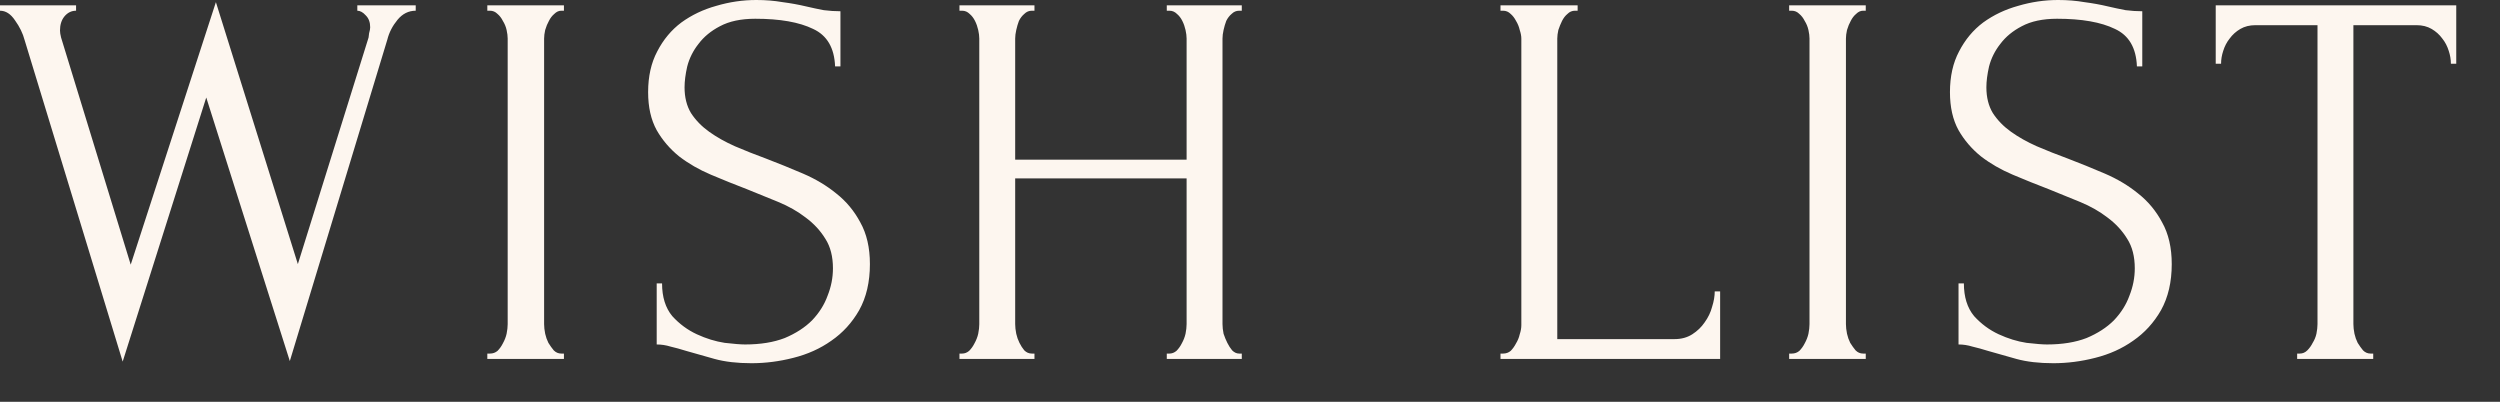 <?xml version="1.0" encoding="UTF-8"?> <svg xmlns="http://www.w3.org/2000/svg" width="56" height="9" viewBox="0 0 56 9" fill="none"><rect x="0" y="0" width="56" height="9" fill="#333333" stroke="none"/><path d="M9.312 0.24C9.152 0.24 9.016 0.308 8.904 0.444C8.792 0.58 8.716 0.728 8.676 0.888L6.492 8.088L4.62 2.184L2.748 8.1L0.552 0.9C0.512 0.748 0.44 0.6 0.336 0.456C0.24 0.312 0.128 0.24 -0 0.24V0.12H1.704V0.24C1.6 0.24 1.512 0.284 1.44 0.372C1.376 0.452 1.344 0.556 1.344 0.684C1.344 0.724 1.352 0.776 1.368 0.84L2.928 5.928L4.836 0.048L6.672 5.916L8.256 0.84C8.256 0.824 8.26 0.792 8.268 0.744C8.284 0.688 8.292 0.644 8.292 0.612C8.292 0.5 8.26 0.412 8.196 0.348C8.132 0.276 8.068 0.24 8.004 0.24V0.12H9.312V0.24ZM10.916 0.12H12.632V0.24H12.572C12.516 0.24 12.464 0.264 12.416 0.312C12.368 0.352 12.328 0.404 12.296 0.468C12.264 0.524 12.236 0.592 12.212 0.672C12.196 0.744 12.188 0.808 12.188 0.864V7.26C12.188 7.324 12.196 7.396 12.212 7.476C12.228 7.548 12.252 7.616 12.284 7.68C12.324 7.744 12.364 7.8 12.404 7.848C12.452 7.896 12.508 7.92 12.572 7.92H12.632V8.04H10.916V7.92H10.976C11.04 7.92 11.096 7.9 11.144 7.86C11.192 7.812 11.232 7.756 11.264 7.692C11.304 7.62 11.332 7.548 11.348 7.476C11.364 7.396 11.372 7.324 11.372 7.26V0.864C11.372 0.808 11.364 0.744 11.348 0.672C11.332 0.6 11.304 0.532 11.264 0.468C11.232 0.404 11.192 0.352 11.144 0.312C11.096 0.264 11.04 0.24 10.976 0.24H10.916V0.12ZM19.486 5.916C19.486 6.316 19.406 6.66 19.246 6.948C19.086 7.228 18.878 7.456 18.622 7.632C18.374 7.808 18.09 7.936 17.77 8.016C17.458 8.096 17.146 8.136 16.834 8.136C16.514 8.136 16.238 8.104 16.006 8.04C15.774 7.976 15.562 7.916 15.37 7.86C15.242 7.82 15.126 7.788 15.022 7.764C14.918 7.732 14.814 7.716 14.71 7.716V6.348H14.83C14.83 6.652 14.906 6.896 15.058 7.08C15.218 7.256 15.402 7.392 15.61 7.488C15.818 7.584 16.026 7.648 16.234 7.68C16.442 7.704 16.594 7.716 16.69 7.716C17.034 7.716 17.33 7.668 17.578 7.572C17.826 7.468 18.03 7.336 18.19 7.176C18.35 7.008 18.466 6.824 18.538 6.624C18.618 6.424 18.658 6.22 18.658 6.012C18.658 5.748 18.602 5.528 18.49 5.352C18.378 5.168 18.23 5.008 18.046 4.872C17.87 4.736 17.666 4.62 17.434 4.524C17.202 4.428 16.966 4.332 16.726 4.236C16.454 4.132 16.186 4.024 15.922 3.912C15.658 3.8 15.422 3.664 15.214 3.504C15.006 3.336 14.838 3.14 14.71 2.916C14.582 2.684 14.518 2.4 14.518 2.064C14.518 1.712 14.586 1.408 14.722 1.152C14.858 0.888 15.038 0.672 15.262 0.504C15.494 0.336 15.754 0.212 16.042 0.132C16.338 0.044 16.638 3.88622e-05 16.942 3.88622e-05C17.15 3.88622e-05 17.346 0.016 17.53 0.048C17.714 0.072 17.89 0.104 18.058 0.144C18.194 0.176 18.326 0.204 18.454 0.228C18.582 0.244 18.706 0.252 18.826 0.252V1.488H18.706C18.69 1.072 18.526 0.792 18.214 0.648C17.902 0.496 17.47 0.42 16.918 0.42C16.598 0.42 16.334 0.476 16.126 0.588C15.926 0.692 15.766 0.824 15.646 0.984C15.526 1.136 15.442 1.304 15.394 1.488C15.354 1.664 15.334 1.82 15.334 1.956C15.334 2.18 15.382 2.372 15.478 2.532C15.582 2.692 15.718 2.832 15.886 2.952C16.054 3.072 16.246 3.18 16.462 3.276C16.686 3.372 16.918 3.464 17.158 3.552C17.43 3.656 17.706 3.768 17.986 3.888C18.266 4.008 18.514 4.156 18.73 4.332C18.954 4.508 19.134 4.724 19.27 4.98C19.414 5.236 19.486 5.548 19.486 5.916ZM26.136 7.92H26.196C26.252 7.92 26.304 7.9 26.352 7.86C26.4 7.812 26.44 7.756 26.472 7.692C26.512 7.62 26.54 7.548 26.556 7.476C26.572 7.396 26.58 7.324 26.58 7.26V3.996H22.74V7.26C22.74 7.324 22.748 7.396 22.764 7.476C22.78 7.548 22.804 7.616 22.836 7.68C22.868 7.744 22.904 7.8 22.944 7.848C22.992 7.896 23.048 7.92 23.112 7.92H23.172V8.04H21.492V7.92H21.552C21.608 7.92 21.66 7.9 21.708 7.86C21.756 7.812 21.796 7.756 21.828 7.692C21.868 7.62 21.896 7.548 21.912 7.476C21.928 7.396 21.936 7.324 21.936 7.26V0.864C21.936 0.808 21.928 0.744 21.912 0.672C21.896 0.6 21.872 0.532 21.84 0.468C21.808 0.404 21.768 0.352 21.72 0.312C21.672 0.264 21.616 0.24 21.552 0.24H21.492V0.12H23.172V0.24H23.112C23.048 0.24 22.992 0.264 22.944 0.312C22.896 0.352 22.856 0.404 22.824 0.468C22.8 0.532 22.78 0.6 22.764 0.672C22.748 0.744 22.74 0.808 22.74 0.864V3.576H26.58V0.864C26.58 0.808 26.572 0.744 26.556 0.672C26.54 0.6 26.516 0.532 26.484 0.468C26.452 0.404 26.412 0.352 26.364 0.312C26.316 0.264 26.26 0.24 26.196 0.24H26.136V0.12H27.816V0.24H27.756C27.692 0.24 27.636 0.264 27.588 0.312C27.54 0.352 27.5 0.404 27.468 0.468C27.444 0.532 27.424 0.6 27.408 0.672C27.392 0.744 27.384 0.808 27.384 0.864V7.26C27.384 7.324 27.392 7.396 27.408 7.476C27.432 7.548 27.46 7.616 27.492 7.68C27.524 7.744 27.56 7.8 27.6 7.848C27.648 7.896 27.7 7.92 27.756 7.92H27.816V8.04H26.136V7.92ZM33.611 7.92H33.67C33.734 7.92 33.791 7.9 33.839 7.86C33.886 7.812 33.926 7.756 33.959 7.692C33.998 7.628 34.026 7.56 34.042 7.488C34.066 7.416 34.078 7.348 34.078 7.284V0.864C34.078 0.808 34.066 0.744 34.042 0.672C34.026 0.6 33.998 0.532 33.959 0.468C33.926 0.404 33.886 0.352 33.839 0.312C33.791 0.264 33.734 0.24 33.67 0.24H33.611V0.12H35.339V0.24H35.279C35.215 0.24 35.158 0.264 35.111 0.312C35.062 0.352 35.023 0.404 34.99 0.468C34.959 0.532 34.931 0.6 34.907 0.672C34.891 0.744 34.883 0.808 34.883 0.864V7.596H37.511C37.663 7.596 37.794 7.56 37.907 7.488C38.019 7.416 38.111 7.328 38.182 7.224C38.263 7.112 38.319 6.996 38.35 6.876C38.391 6.748 38.41 6.632 38.41 6.528H38.531V8.04H33.611V7.92ZM40.077 0.12H41.793V0.24H41.733C41.677 0.24 41.625 0.264 41.577 0.312C41.529 0.352 41.489 0.404 41.457 0.468C41.425 0.524 41.397 0.592 41.373 0.672C41.357 0.744 41.349 0.808 41.349 0.864V7.26C41.349 7.324 41.357 7.396 41.373 7.476C41.389 7.548 41.413 7.616 41.445 7.68C41.485 7.744 41.525 7.8 41.565 7.848C41.613 7.896 41.669 7.92 41.733 7.92H41.793V8.04H40.077V7.92H40.137C40.201 7.92 40.257 7.9 40.305 7.86C40.353 7.812 40.393 7.756 40.425 7.692C40.465 7.62 40.493 7.548 40.509 7.476C40.525 7.396 40.533 7.324 40.533 7.26V0.864C40.533 0.808 40.525 0.744 40.509 0.672C40.493 0.6 40.465 0.532 40.425 0.468C40.393 0.404 40.353 0.352 40.305 0.312C40.257 0.264 40.201 0.24 40.137 0.24H40.077V0.12ZM48.647 5.916C48.647 6.316 48.567 6.66 48.407 6.948C48.247 7.228 48.039 7.456 47.783 7.632C47.535 7.808 47.251 7.936 46.931 8.016C46.619 8.096 46.307 8.136 45.995 8.136C45.675 8.136 45.399 8.104 45.167 8.04C44.935 7.976 44.723 7.916 44.531 7.86C44.403 7.82 44.287 7.788 44.183 7.764C44.079 7.732 43.975 7.716 43.871 7.716V6.348H43.991C43.991 6.652 44.067 6.896 44.219 7.08C44.379 7.256 44.563 7.392 44.771 7.488C44.979 7.584 45.187 7.648 45.395 7.68C45.603 7.704 45.755 7.716 45.851 7.716C46.195 7.716 46.491 7.668 46.739 7.572C46.987 7.468 47.191 7.336 47.351 7.176C47.511 7.008 47.627 6.824 47.699 6.624C47.779 6.424 47.819 6.22 47.819 6.012C47.819 5.748 47.763 5.528 47.651 5.352C47.539 5.168 47.391 5.008 47.207 4.872C47.031 4.736 46.827 4.62 46.595 4.524C46.363 4.428 46.127 4.332 45.887 4.236C45.615 4.132 45.347 4.024 45.083 3.912C44.819 3.8 44.583 3.664 44.375 3.504C44.167 3.336 43.999 3.14 43.871 2.916C43.743 2.684 43.679 2.4 43.679 2.064C43.679 1.712 43.747 1.408 43.883 1.152C44.019 0.888 44.199 0.672 44.423 0.504C44.655 0.336 44.915 0.212 45.203 0.132C45.499 0.044 45.799 3.88622e-05 46.103 3.88622e-05C46.311 3.88622e-05 46.507 0.016 46.691 0.048C46.875 0.072 47.051 0.104 47.219 0.144C47.355 0.176 47.487 0.204 47.615 0.228C47.743 0.244 47.867 0.252 47.987 0.252V1.488H47.867C47.851 1.072 47.687 0.792 47.375 0.648C47.063 0.496 46.631 0.42 46.079 0.42C45.759 0.42 45.495 0.476 45.287 0.588C45.087 0.692 44.927 0.824 44.807 0.984C44.687 1.136 44.603 1.304 44.555 1.488C44.515 1.664 44.495 1.82 44.495 1.956C44.495 2.18 44.543 2.372 44.639 2.532C44.743 2.692 44.879 2.832 45.047 2.952C45.215 3.072 45.407 3.18 45.623 3.276C45.847 3.372 46.079 3.464 46.319 3.552C46.591 3.656 46.867 3.768 47.147 3.888C47.427 4.008 47.675 4.156 47.891 4.332C48.115 4.508 48.295 4.724 48.431 4.98C48.575 5.236 48.647 5.548 48.647 5.916ZM53.1 7.92H53.16V8.04H51.456V7.92H51.516C51.58 7.92 51.636 7.896 51.684 7.848C51.732 7.8 51.772 7.744 51.804 7.68C51.844 7.616 51.872 7.548 51.888 7.476C51.904 7.396 51.912 7.324 51.912 7.26V0.564H50.52C50.392 0.564 50.28 0.592 50.184 0.648C50.088 0.704 50.008 0.776 49.944 0.864C49.88 0.944 49.832 1.036 49.8 1.14C49.768 1.236 49.752 1.332 49.752 1.428H49.632V0.12H55.02V1.428H54.9C54.9 1.332 54.884 1.236 54.852 1.14C54.82 1.036 54.772 0.944 54.708 0.864C54.644 0.776 54.564 0.704 54.468 0.648C54.372 0.592 54.26 0.564 54.132 0.564H52.716V7.26C52.716 7.324 52.724 7.396 52.74 7.476C52.756 7.548 52.78 7.616 52.812 7.68C52.852 7.744 52.892 7.8 52.932 7.848C52.98 7.896 53.036 7.92 53.1 7.92Z" fill="#FDF6EF"></path></svg> 
